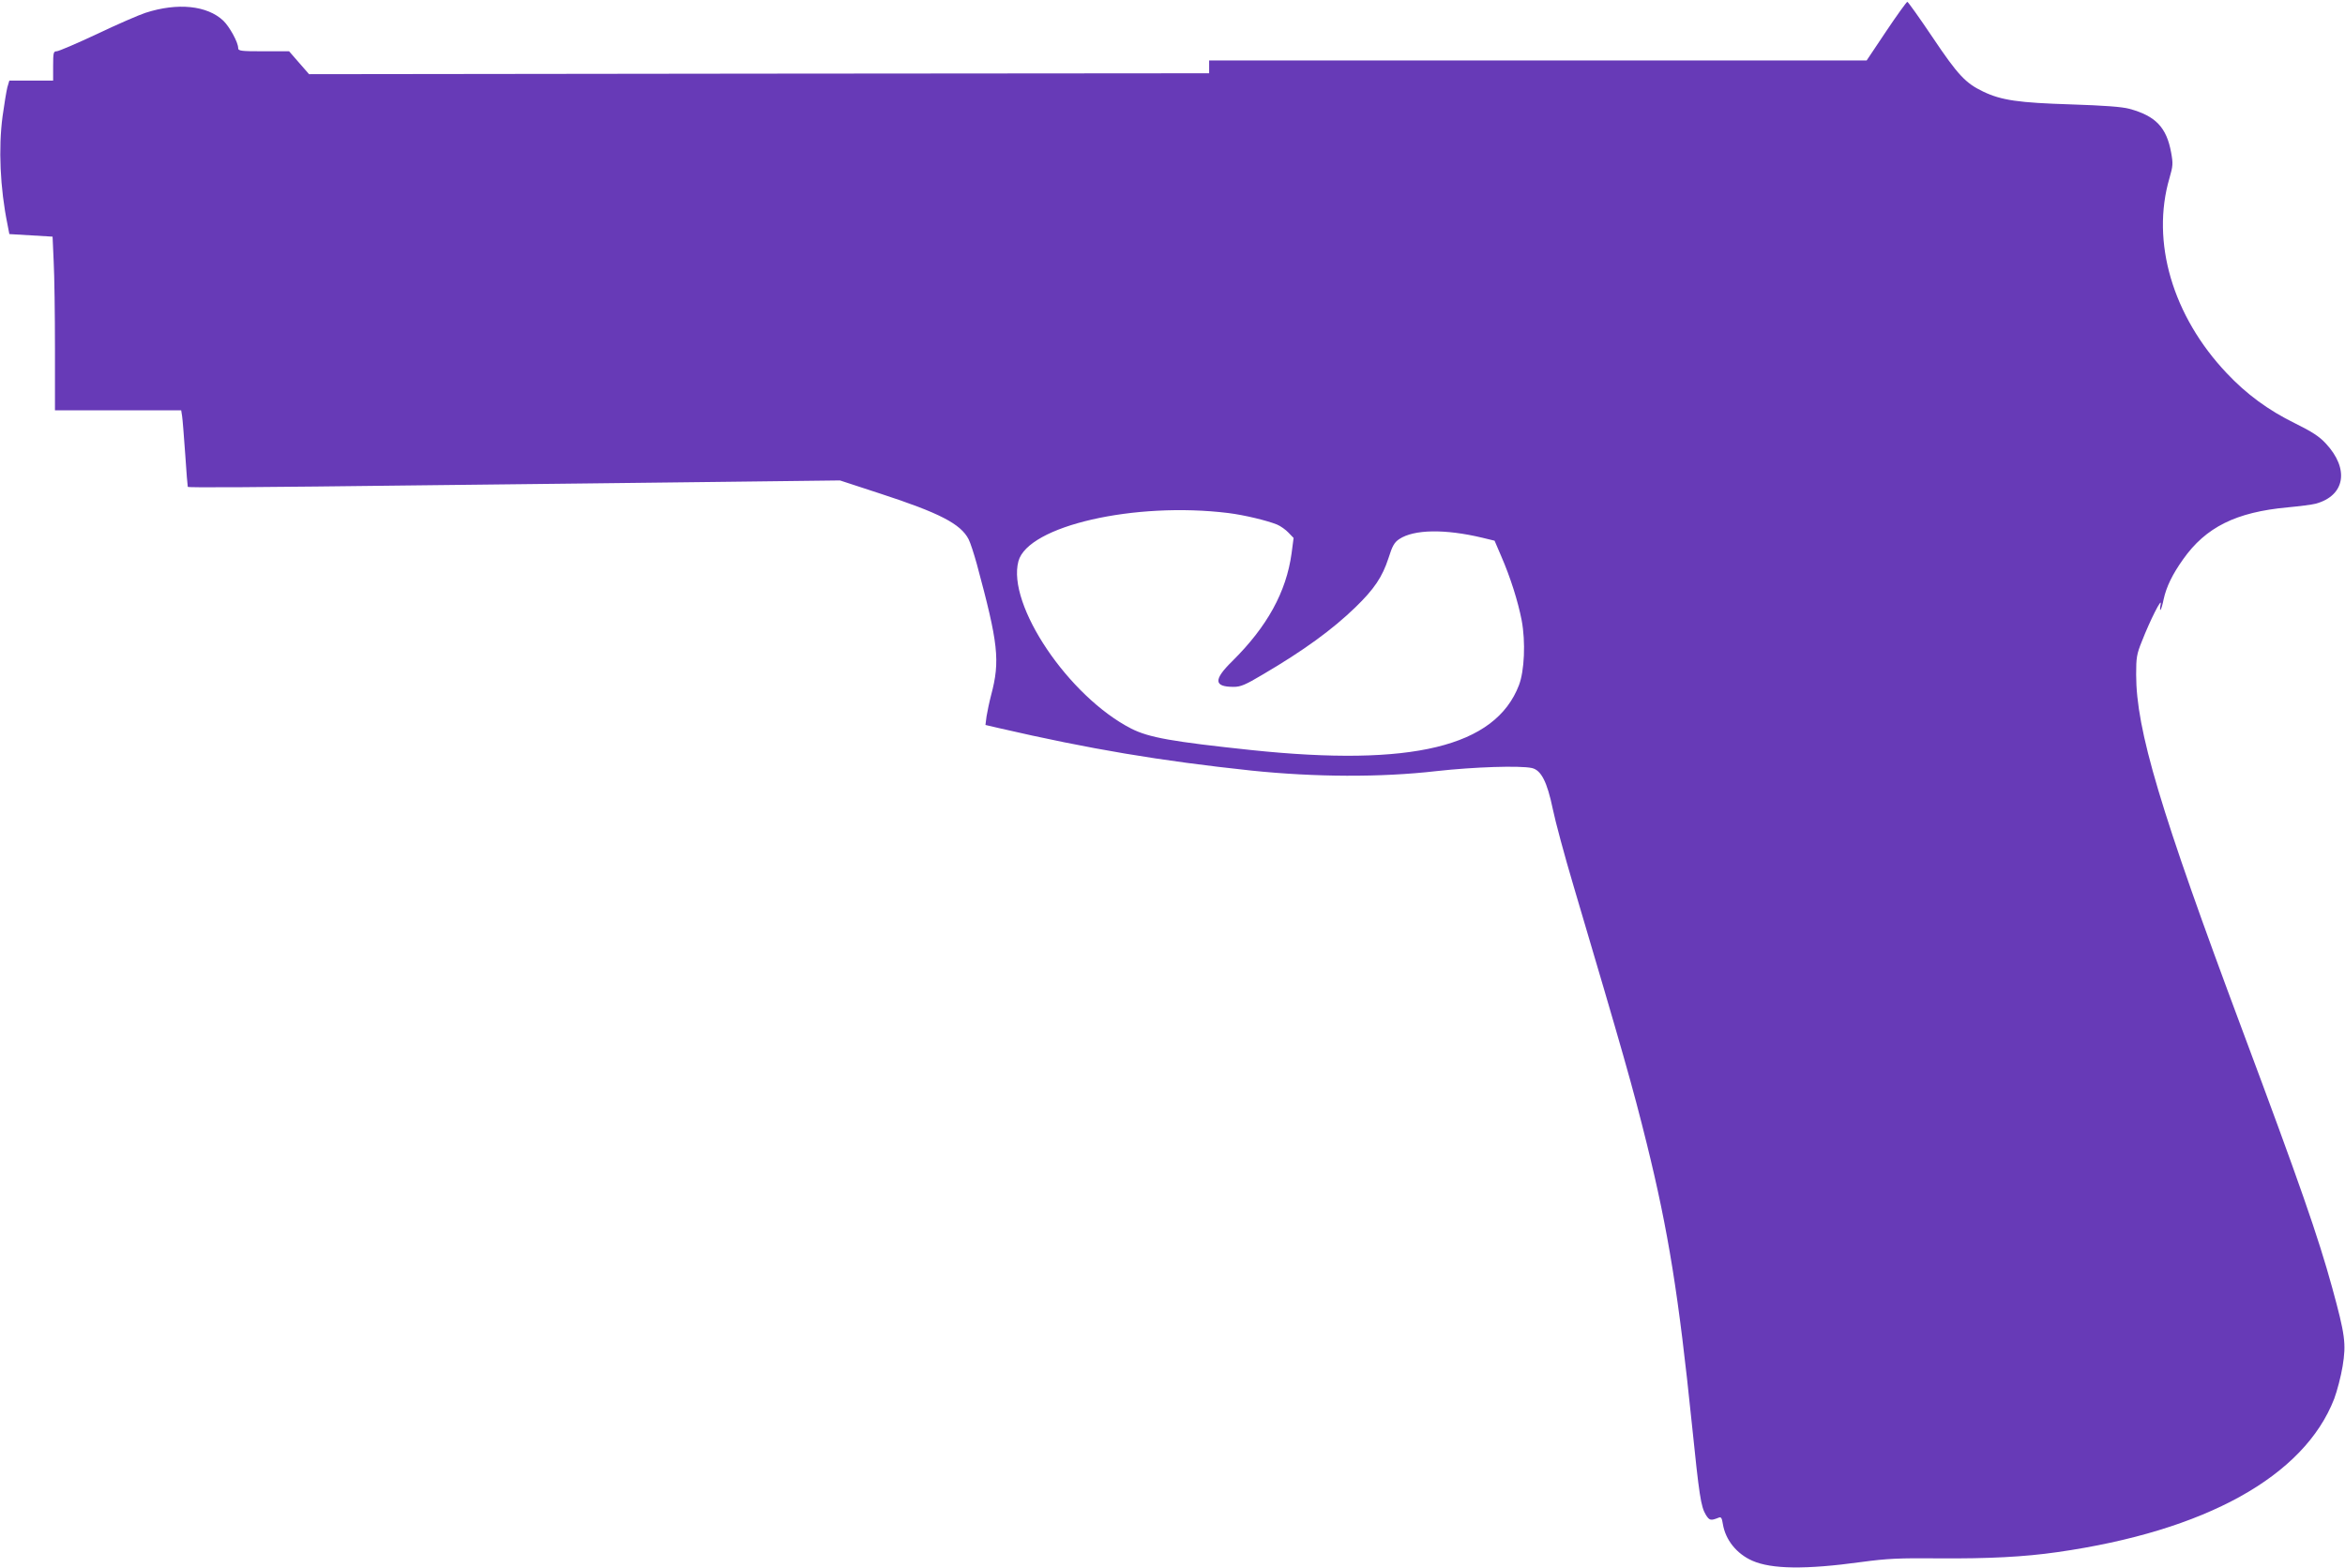 <?xml version="1.0" standalone="no"?>
<!DOCTYPE svg PUBLIC "-//W3C//DTD SVG 20010904//EN"
 "http://www.w3.org/TR/2001/REC-SVG-20010904/DTD/svg10.dtd">
<svg version="1.0" xmlns="http://www.w3.org/2000/svg"
 width="1280pt" height="856pt" viewBox="0 0 1280 856"
 preserveAspectRatio="xMidYMid meet">
<g transform="translate(0,856) scale(0.1,-0.1)"
fill="#673ab7" stroke="none">
<path d="M10296 8390 l-107 -160 -1795 0 -1794 0 0 -35 0 -35 -2456 -2 -2457
-3 -55 63 -54 62 -139 0 c-126 0 -139 2 -139 18 0 31 -47 116 -81 149 -88 83
-249 100 -425 43 -34 -11 -152 -62 -263 -115 -111 -52 -211 -95 -222 -95 -17
0 -19 -8 -19 -80 l0 -80 -120 0 -119 0 -11 -37 c-5 -21 -17 -92 -26 -158 -23
-173 -14 -390 27 -591 l10 -52 118 -7 118 -7 6 -136 c4 -74 7 -287 7 -474 l0
-338 345 0 344 0 5 -32 c3 -18 10 -112 17 -208 6 -96 13 -176 14 -178 5 -5
343 -3 1330 9 495 5 1199 14 1565 18 l665 8 220 -72 c322 -105 439 -165 482
-249 9 -17 29 -78 45 -136 117 -433 128 -527 78 -715 -10 -38 -21 -91 -25
-116 l-6 -47 73 -17 c498 -115 881 -179 1378 -232 347 -36 706 -38 1010 -3
207 23 455 31 521 17 51 -11 84 -75 115 -225 13 -64 64 -254 114 -422 270
-912 321 -1090 399 -1405 118 -478 174 -829 246 -1530 40 -390 49 -450 76
-495 20 -32 27 -33 70 -16 13 6 18 -1 23 -34 14 -87 75 -163 161 -201 105 -46
289 -49 595 -7 141 19 203 22 425 20 269 -2 464 8 645 34 808 115 1347 414
1511 837 16 43 37 123 46 178 20 123 14 170 -57 429 -76 277 -179 573 -490
1405 -450 1204 -580 1641 -580 1942 0 93 3 112 31 181 46 118 110 243 103 205
-10 -57 4 -36 16 25 15 68 47 135 106 218 124 176 289 258 571 284 65 6 134
15 153 20 161 44 185 190 55 329 -35 38 -75 64 -168 110 -145 71 -265 159
-373 274 -295 312 -414 717 -312 1065 19 66 20 79 9 139 -25 138 -85 200 -228
239 -41 11 -136 18 -318 24 -286 9 -380 22 -480 70 -96 46 -137 89 -276 296
-72 107 -134 194 -138 194 -4 0 -56 -72 -115 -160z m-3591 -2631 c88 -11 212
-41 266 -63 19 -8 47 -28 62 -44 l28 -29 -11 -84 c-29 -211 -133 -400 -324
-589 -103 -101 -101 -140 8 -140 38 0 64 11 158 67 225 132 381 246 506 367
103 100 147 165 181 269 21 67 32 86 59 104 80 53 249 56 454 7 l66 -16 36
-84 c51 -117 92 -248 112 -351 22 -118 15 -276 -15 -354 -129 -336 -585 -446
-1461 -354 -433 46 -558 68 -655 117 -342 175 -680 677 -616 914 52 193 635
326 1146 263z"/>
</g>
</svg>
